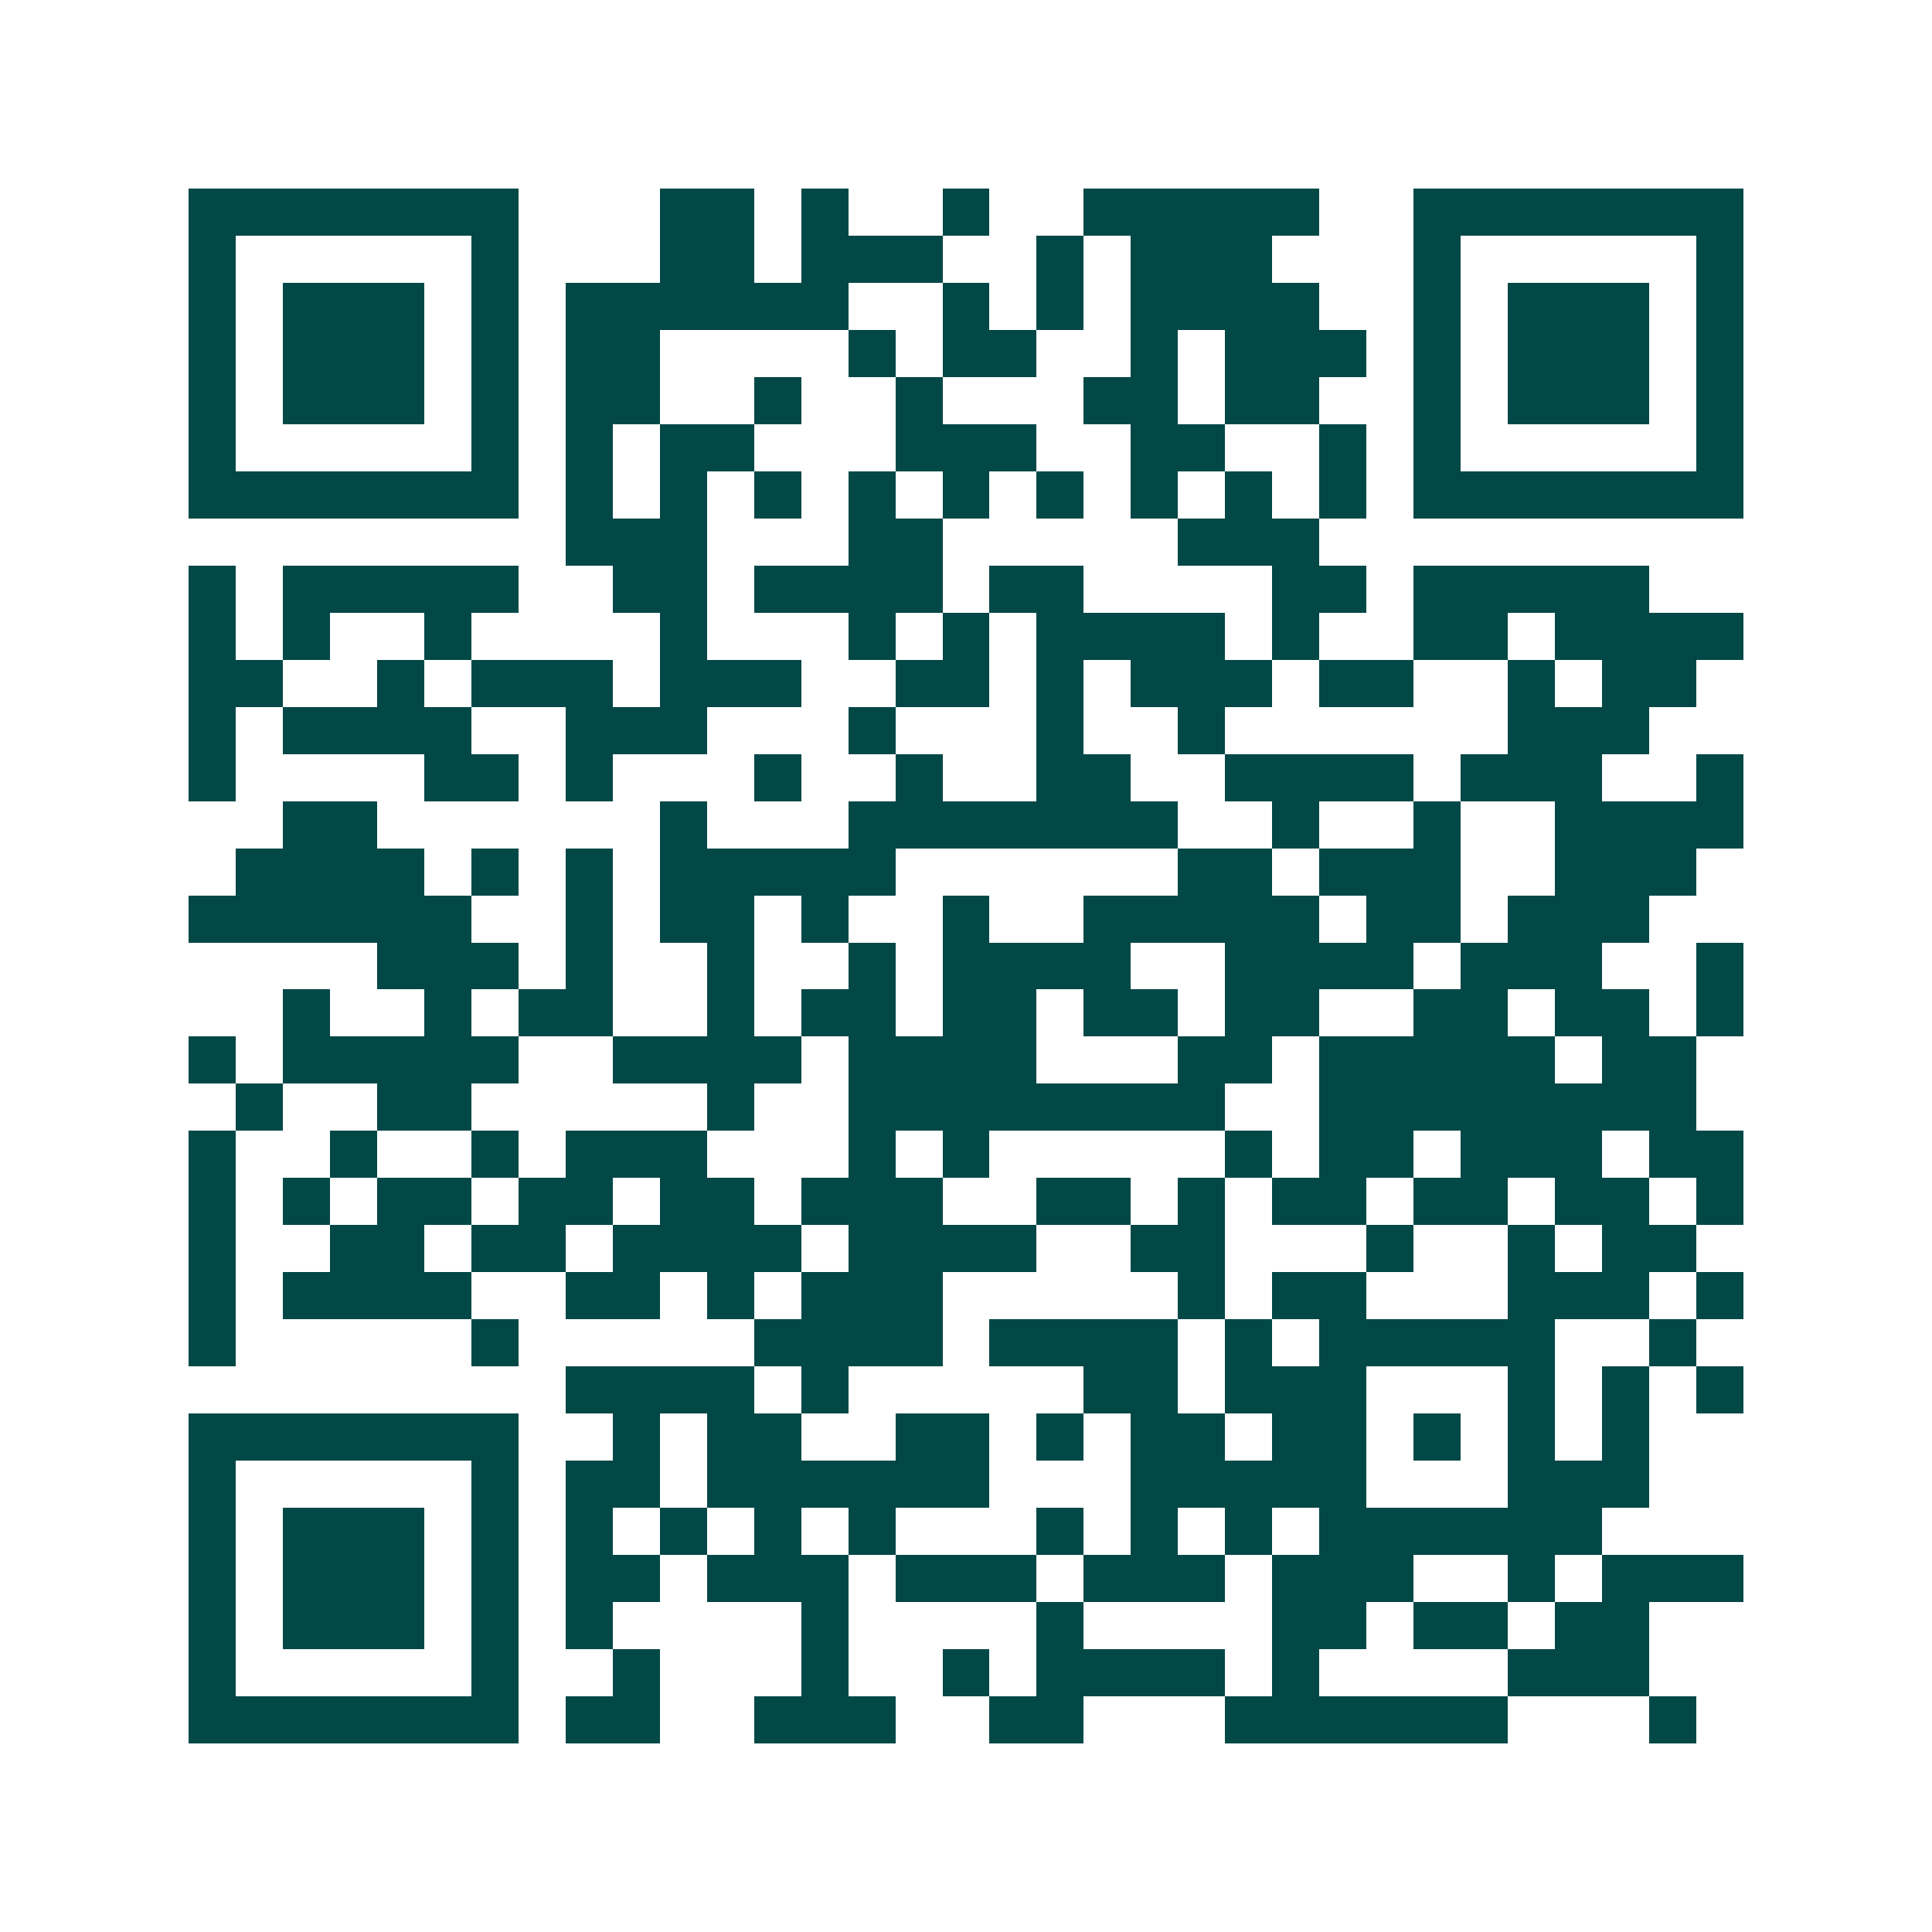 <svg xmlns="http://www.w3.org/2000/svg" width="200" height="200" viewBox="0 0 41 41" shape-rendering="crispEdges"><path fill="#ffffff" d="M0 0h41v41H0z"/><path stroke="#014847" d="M4 4.5h7m3 0h2m1 0h1m2 0h1m2 0h5m2 0h7M4 5.5h1m5 0h1m3 0h2m1 0h3m2 0h1m1 0h3m3 0h1m5 0h1M4 6.5h1m1 0h3m1 0h1m1 0h6m2 0h1m1 0h1m1 0h4m2 0h1m1 0h3m1 0h1M4 7.5h1m1 0h3m1 0h1m1 0h2m4 0h1m1 0h2m2 0h1m1 0h3m1 0h1m1 0h3m1 0h1M4 8.5h1m1 0h3m1 0h1m1 0h2m2 0h1m2 0h1m3 0h2m1 0h2m2 0h1m1 0h3m1 0h1M4 9.5h1m5 0h1m1 0h1m1 0h2m3 0h3m2 0h2m2 0h1m1 0h1m5 0h1M4 10.5h7m1 0h1m1 0h1m1 0h1m1 0h1m1 0h1m1 0h1m1 0h1m1 0h1m1 0h1m1 0h7M12 11.5h3m3 0h2m5 0h3M4 12.5h1m1 0h5m2 0h2m1 0h4m1 0h2m4 0h2m1 0h5M4 13.5h1m1 0h1m2 0h1m4 0h1m3 0h1m1 0h1m1 0h4m1 0h1m2 0h2m1 0h4M4 14.5h2m2 0h1m1 0h3m1 0h3m2 0h2m1 0h1m1 0h3m1 0h2m2 0h1m1 0h2M4 15.5h1m1 0h4m2 0h3m3 0h1m3 0h1m2 0h1m6 0h3M4 16.5h1m4 0h2m1 0h1m3 0h1m2 0h1m2 0h2m2 0h4m1 0h3m2 0h1M6 17.5h2m6 0h1m3 0h7m2 0h1m2 0h1m2 0h4M5 18.5h4m1 0h1m1 0h1m1 0h5m6 0h2m1 0h3m2 0h3M4 19.5h6m2 0h1m1 0h2m1 0h1m2 0h1m2 0h5m1 0h2m1 0h3M8 20.5h3m1 0h1m2 0h1m2 0h1m1 0h4m2 0h4m1 0h3m2 0h1M6 21.5h1m2 0h1m1 0h2m2 0h1m1 0h2m1 0h2m1 0h2m1 0h2m2 0h2m1 0h2m1 0h1M4 22.5h1m1 0h5m2 0h4m1 0h4m3 0h2m1 0h5m1 0h2M5 23.5h1m2 0h2m5 0h1m2 0h8m2 0h8M4 24.5h1m2 0h1m2 0h1m1 0h3m3 0h1m1 0h1m5 0h1m1 0h2m1 0h3m1 0h2M4 25.5h1m1 0h1m1 0h2m1 0h2m1 0h2m1 0h3m2 0h2m1 0h1m1 0h2m1 0h2m1 0h2m1 0h1M4 26.5h1m2 0h2m1 0h2m1 0h4m1 0h4m2 0h2m3 0h1m2 0h1m1 0h2M4 27.5h1m1 0h4m2 0h2m1 0h1m1 0h3m5 0h1m1 0h2m3 0h3m1 0h1M4 28.5h1m5 0h1m5 0h4m1 0h4m1 0h1m1 0h5m2 0h1M12 29.5h4m1 0h1m5 0h2m1 0h3m3 0h1m1 0h1m1 0h1M4 30.5h7m2 0h1m1 0h2m2 0h2m1 0h1m1 0h2m1 0h2m1 0h1m1 0h1m1 0h1M4 31.5h1m5 0h1m1 0h2m1 0h6m3 0h5m3 0h3M4 32.5h1m1 0h3m1 0h1m1 0h1m1 0h1m1 0h1m1 0h1m3 0h1m1 0h1m1 0h1m1 0h6M4 33.5h1m1 0h3m1 0h1m1 0h2m1 0h3m1 0h3m1 0h3m1 0h3m2 0h1m1 0h3M4 34.5h1m1 0h3m1 0h1m1 0h1m4 0h1m4 0h1m4 0h2m1 0h2m1 0h2M4 35.5h1m5 0h1m2 0h1m3 0h1m2 0h1m1 0h4m1 0h1m4 0h3M4 36.5h7m1 0h2m2 0h3m2 0h2m3 0h6m3 0h1"/></svg>
